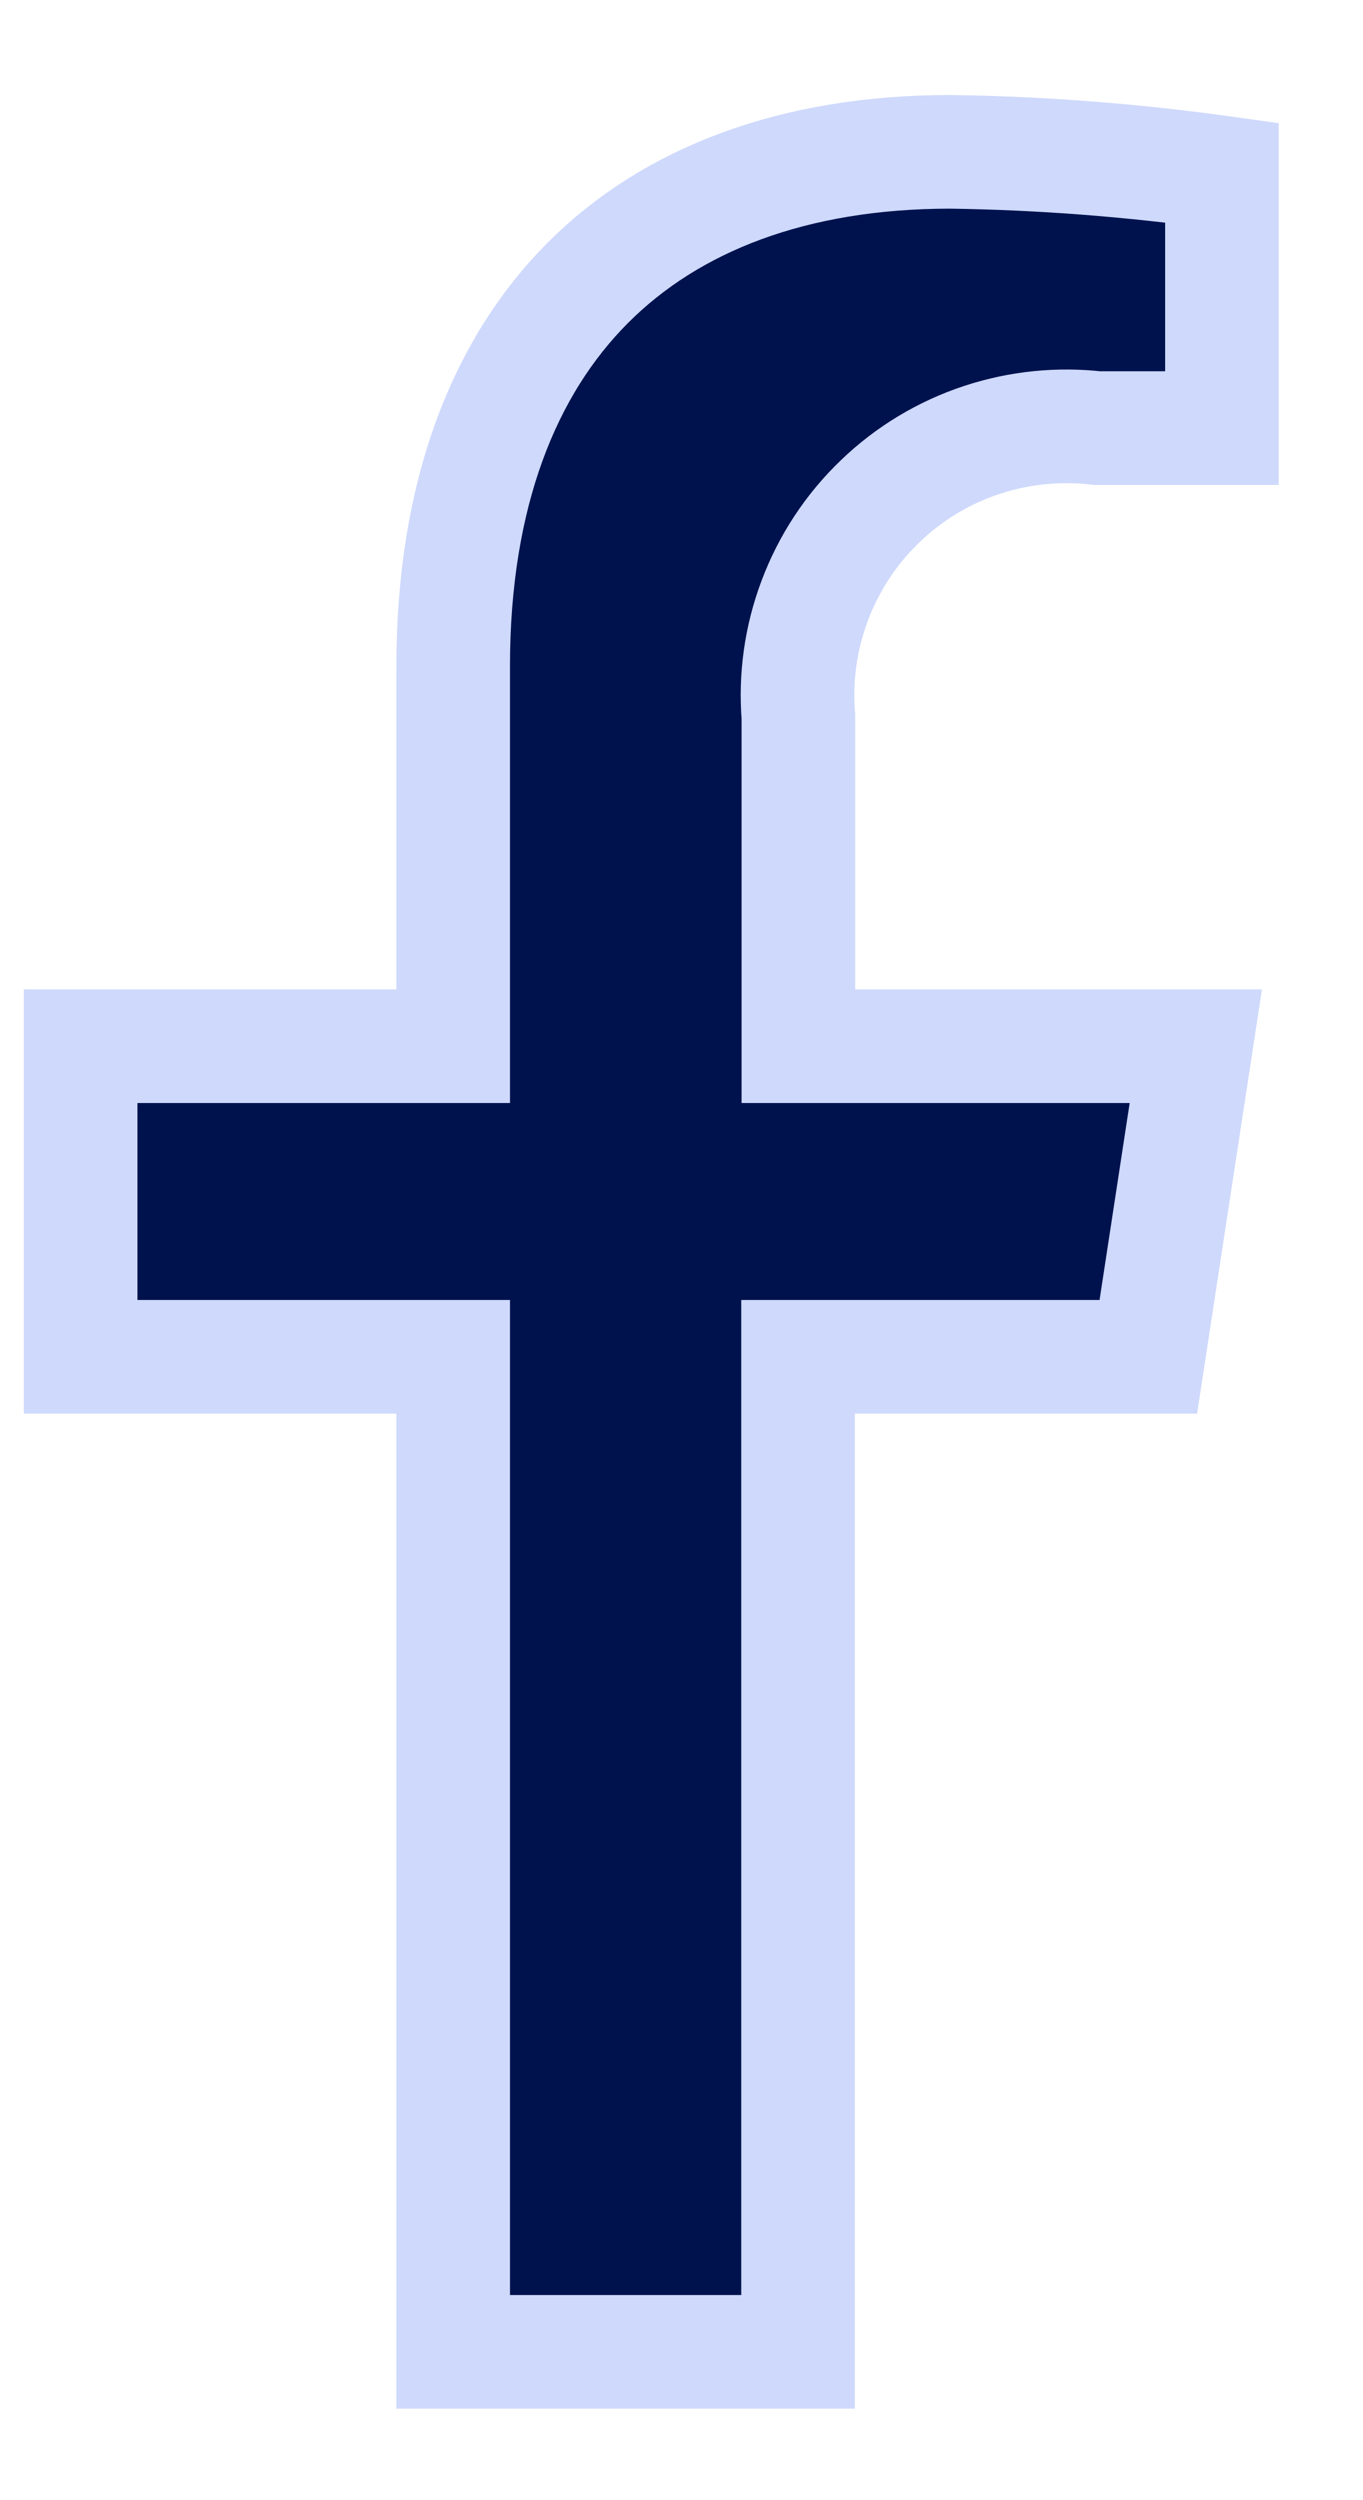 <svg width="12" height="22" viewBox="0 0 12 22" fill="none" xmlns="http://www.w3.org/2000/svg">
<path d="M7.029 8.706V9.206H7.529H10.528L10.11 11.939H7.526H7.026V12.439V20.695H3.99V12.439V11.939H3.49H0.71V9.206H3.49H3.99V8.706V5.861C3.99 4.343 4.44 3.225 5.176 2.488C5.912 1.751 6.991 1.337 8.363 1.336C9.165 1.347 9.964 1.409 10.758 1.519V3.767H9.66C9.319 3.728 8.974 3.763 8.648 3.87C8.312 3.98 8.004 4.165 7.749 4.411C7.493 4.656 7.296 4.956 7.172 5.288C7.05 5.613 7.001 5.96 7.029 6.305V8.706Z" fill="#00124D" stroke="#CED9FC"/>
</svg>
